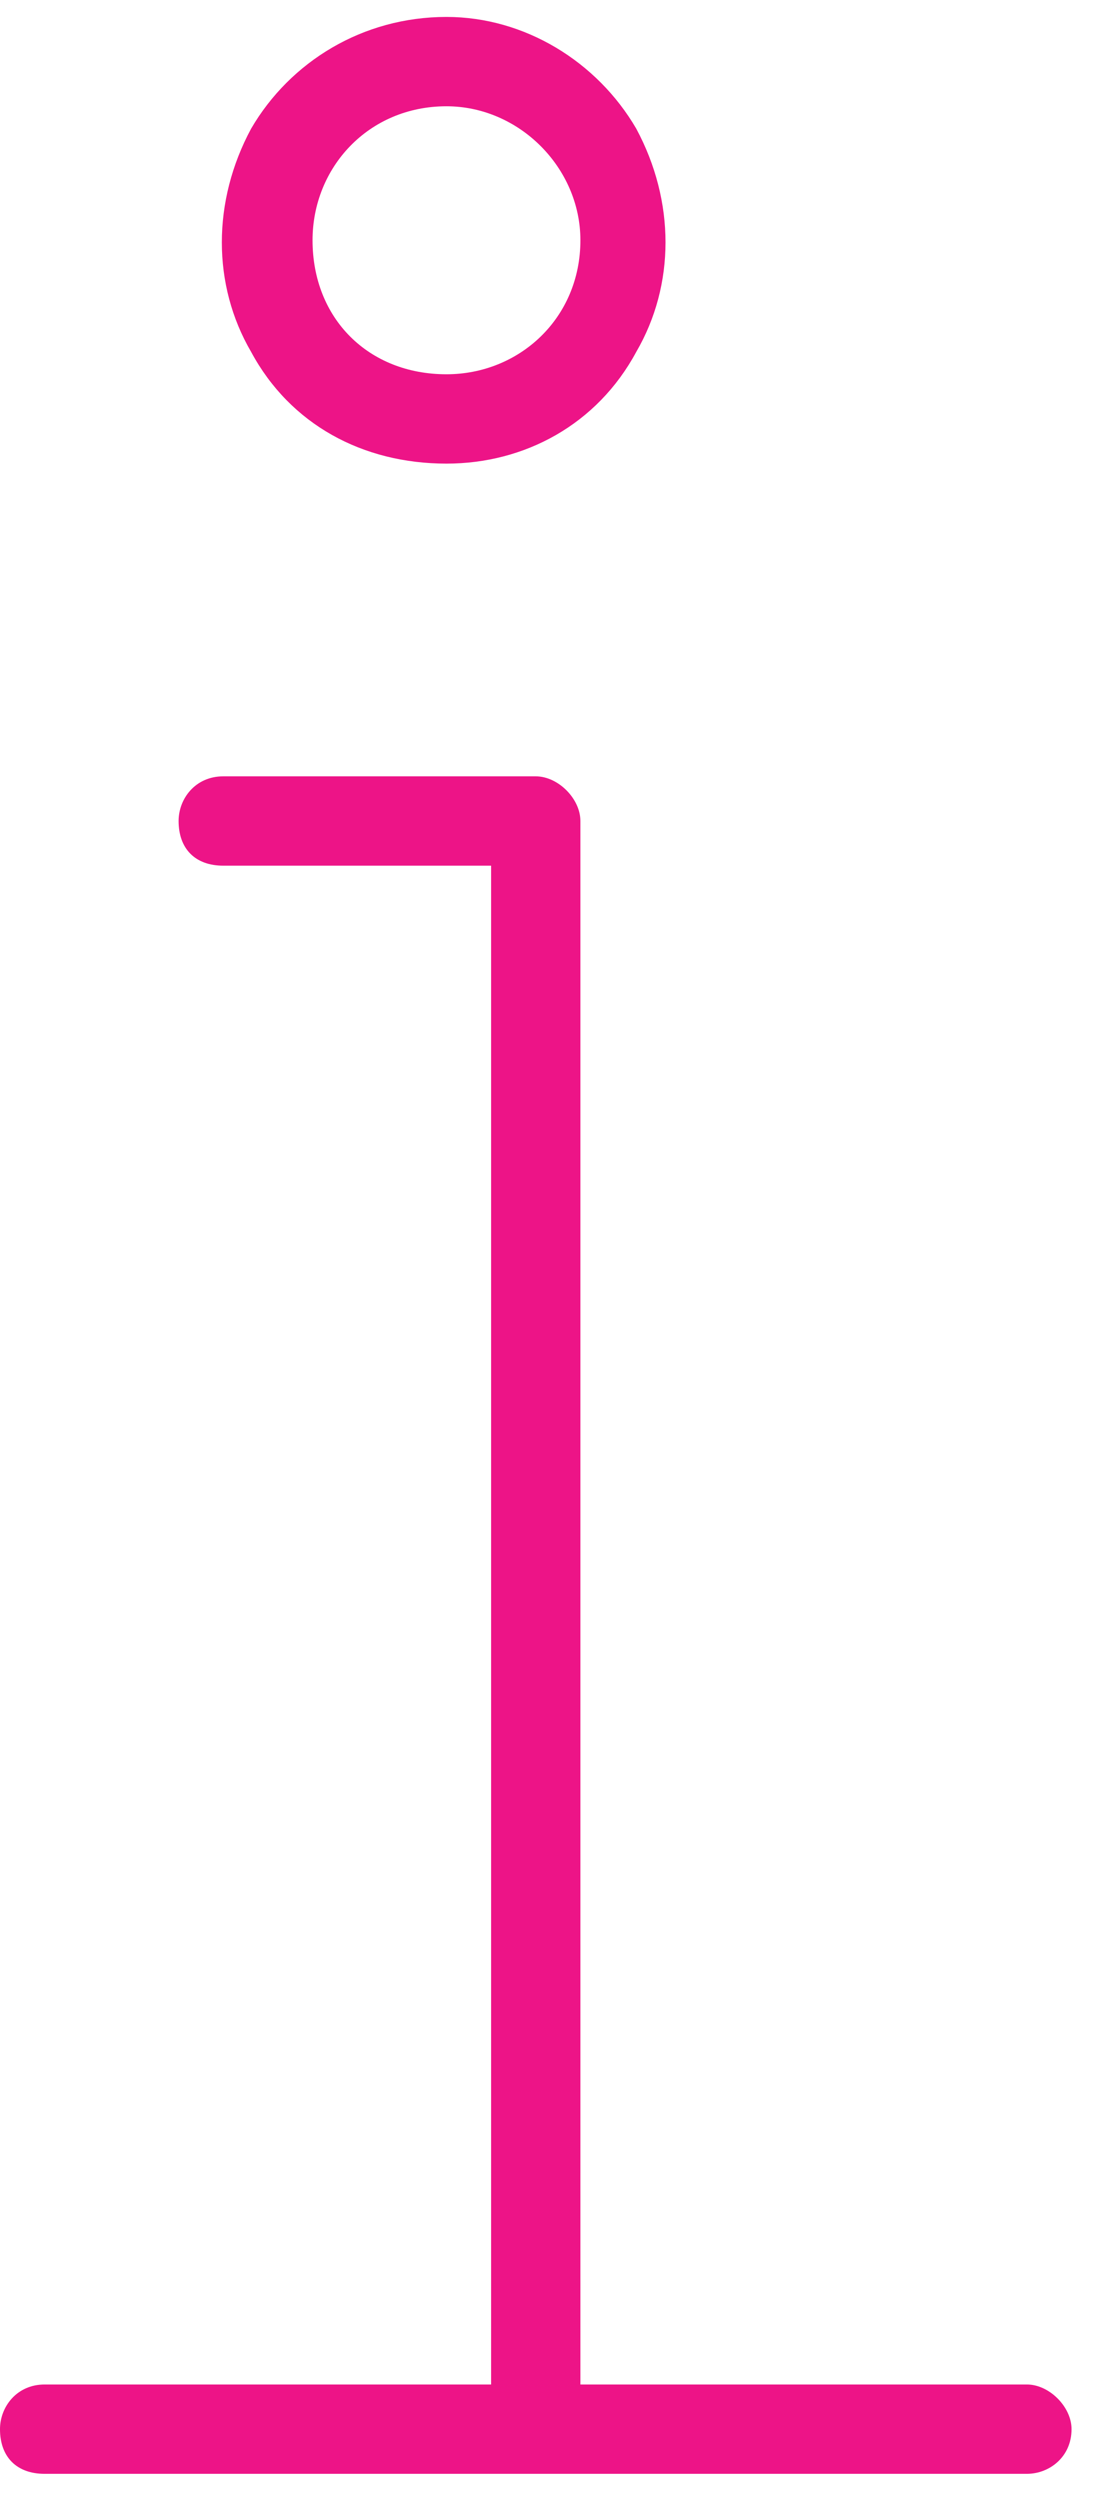 <svg xmlns="http://www.w3.org/2000/svg" width="27" height="61" viewBox="0 0 27 61" fill="none"><path d="M10.899 9.132C12.671 9.132 14.169 7.77 14.169 5.862C14.169 4.091 12.671 2.593 10.899 2.593C8.992 2.593 7.63 4.091 7.63 5.862C7.63 7.77 8.992 9.132 10.899 9.132ZM10.899 0.413C12.807 0.413 14.578 1.503 15.532 3.138C16.485 4.909 16.485 6.952 15.532 8.587C14.578 10.358 12.807 11.312 10.899 11.312C8.856 11.312 7.085 10.358 6.131 8.587C5.177 6.952 5.177 4.909 6.131 3.138C7.085 1.503 8.856 0.413 10.899 0.413ZM4.36 20.032C4.36 19.487 4.769 18.942 5.45 18.942H13.079C13.624 18.942 14.169 19.487 14.169 20.032V58.18H25.069C25.614 58.18 26.159 58.725 26.159 59.27C26.159 59.951 25.614 60.36 25.069 60.36H1.09C0.409 60.36 0 59.951 0 59.27C0 58.725 0.409 58.18 1.09 58.18H11.989V21.122H5.45C4.769 21.122 4.36 20.713 4.36 20.032Z" fill="#ED1487"></path></svg>